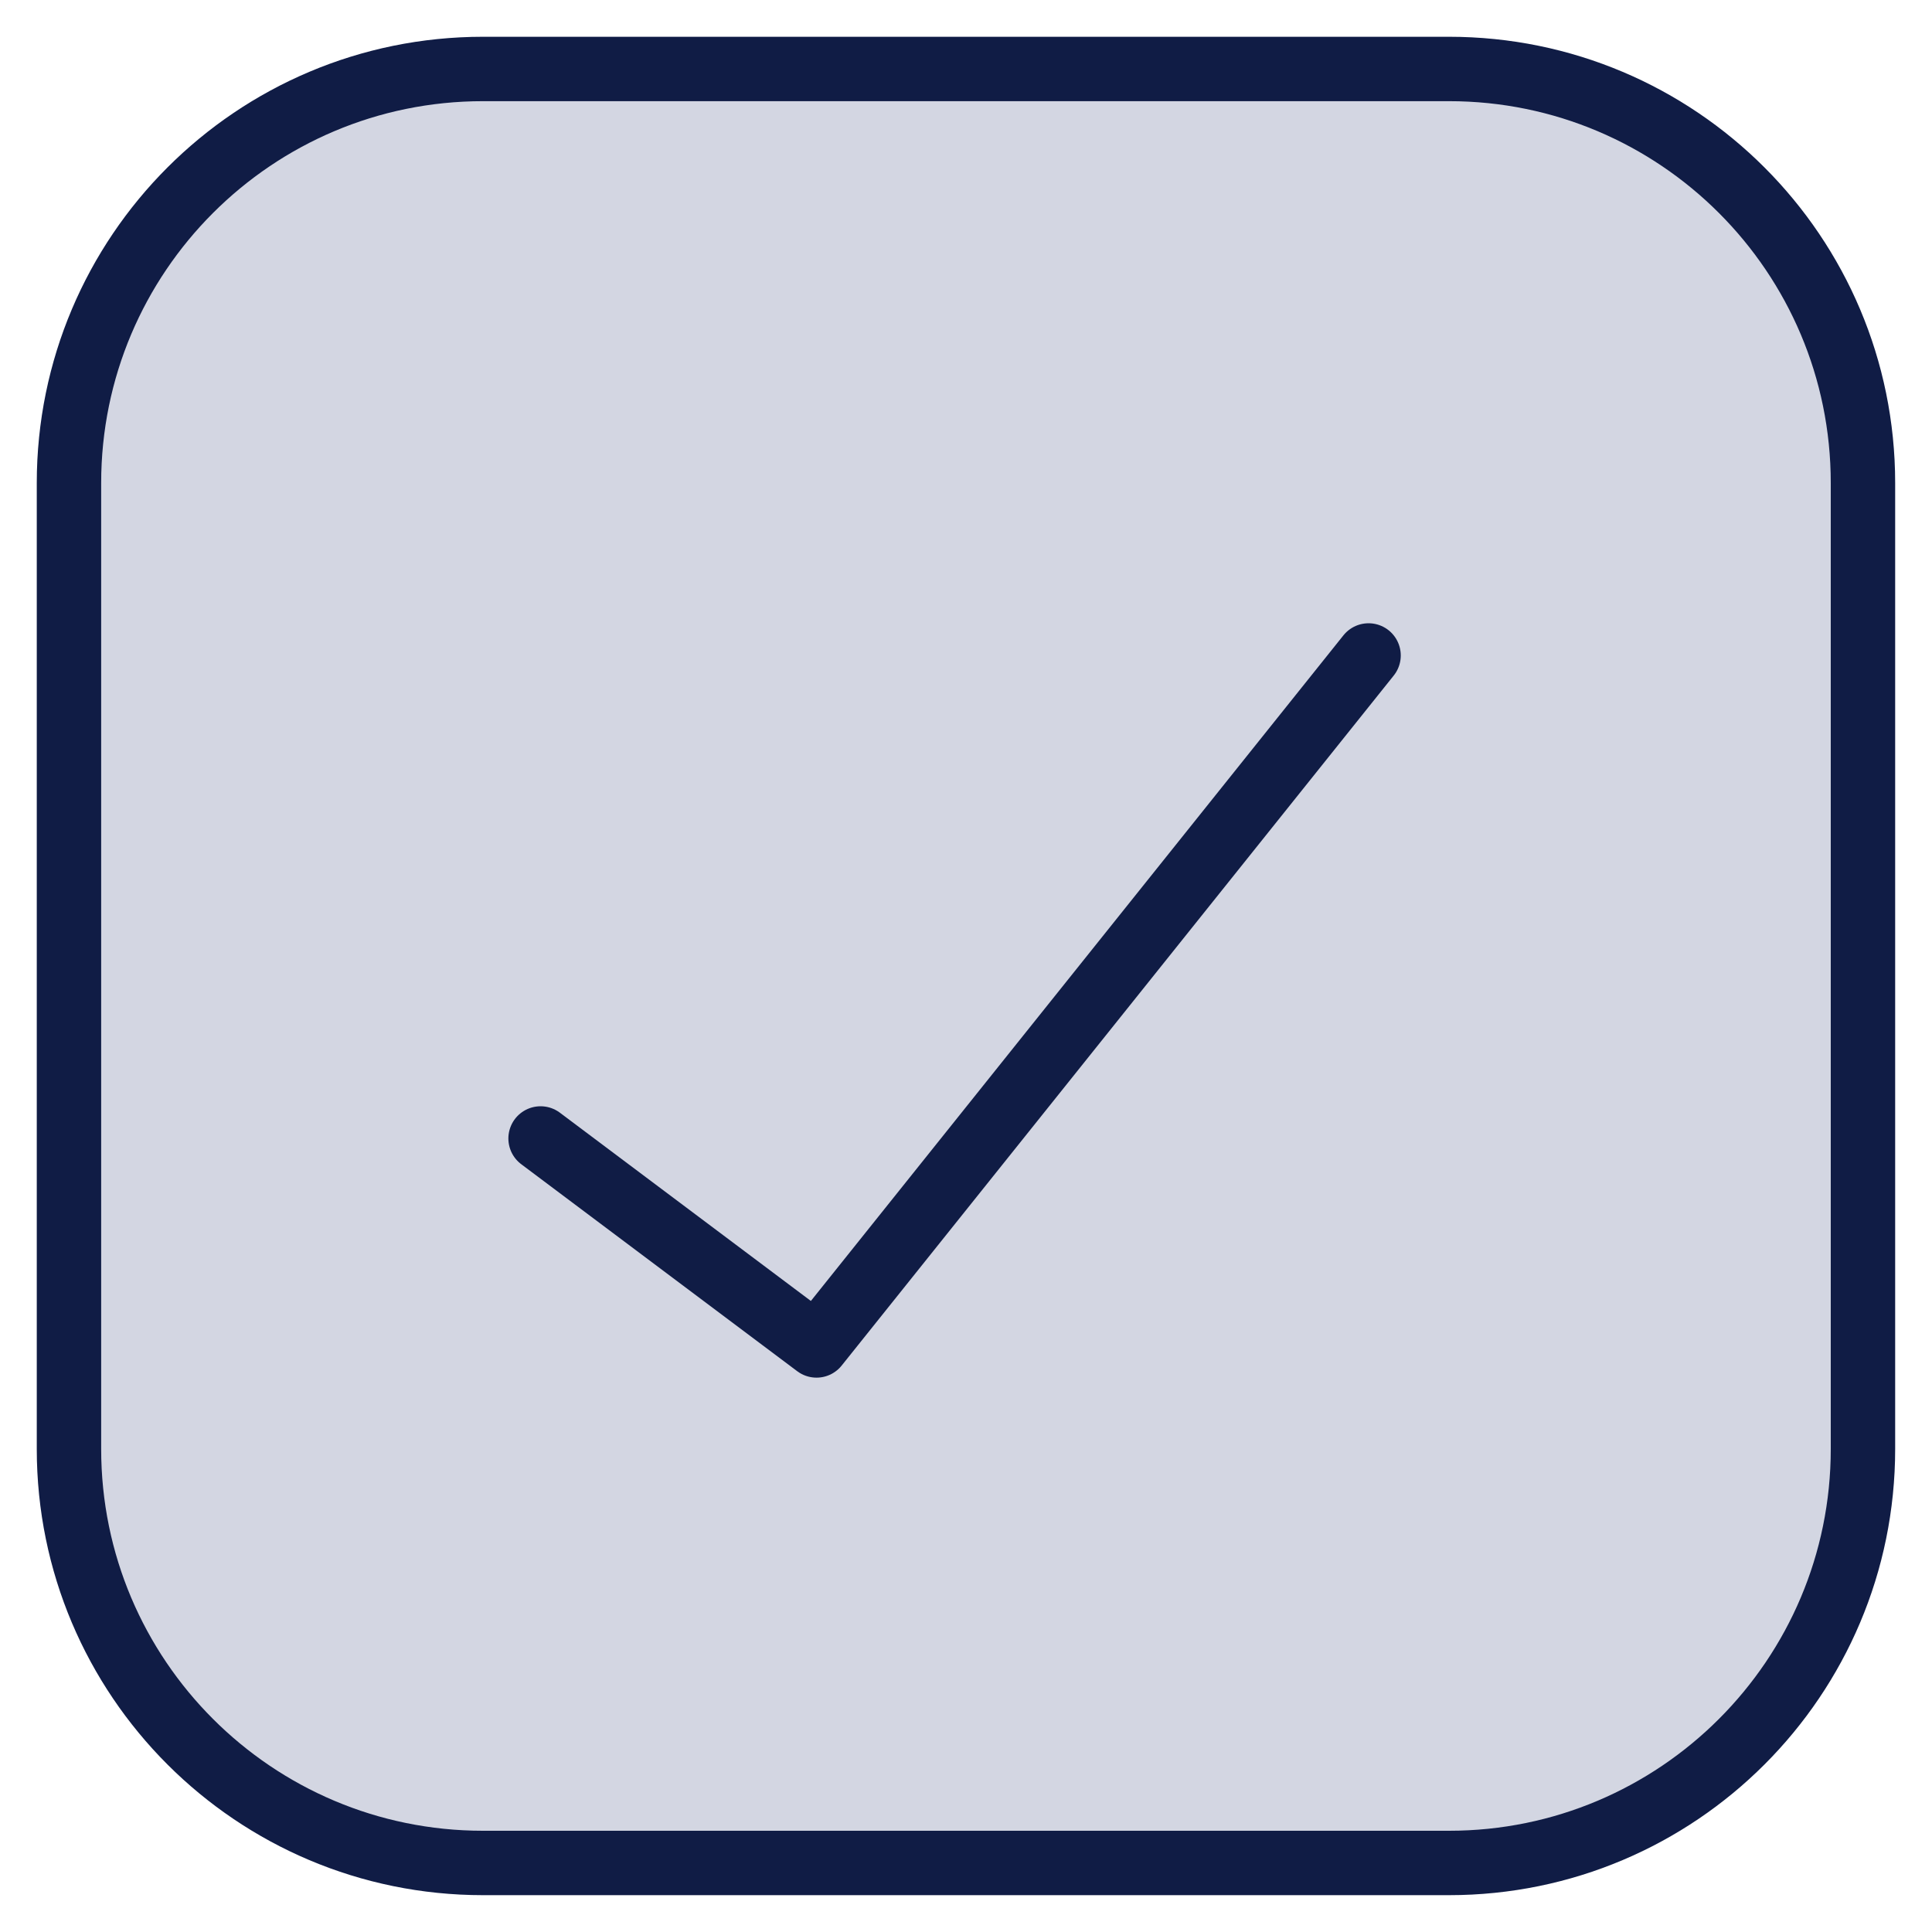 <svg width="30" height="30" viewBox="0 0 30 30" fill="none" xmlns="http://www.w3.org/2000/svg">
<path d="M22.5 1.071H7.5C3.949 1.071 1.071 3.949 1.071 7.5V22.5C1.071 26.05 3.949 28.928 7.5 28.928H22.5C26.05 28.928 28.928 26.05 28.928 22.5V7.5C28.928 3.949 26.05 1.071 22.5 1.071Z" fill="#243672" fill-opacity="0.2"/>
<path d="M22.5 1.071H7.5C3.949 1.071 1.071 3.949 1.071 7.5V22.5C1.071 26.05 3.949 28.928 7.5 28.928H22.5C26.05 28.928 28.928 26.05 28.928 22.5V7.5C28.928 3.949 26.05 1.071 22.5 1.071Z" stroke="#101C45" stroke-linecap="round" stroke-linejoin="round"/>
<path d="M21.251 10.178L12.679 20.892L8.394 17.678" stroke="#101C45" stroke-linecap="round" stroke-linejoin="round"/>
</svg>
